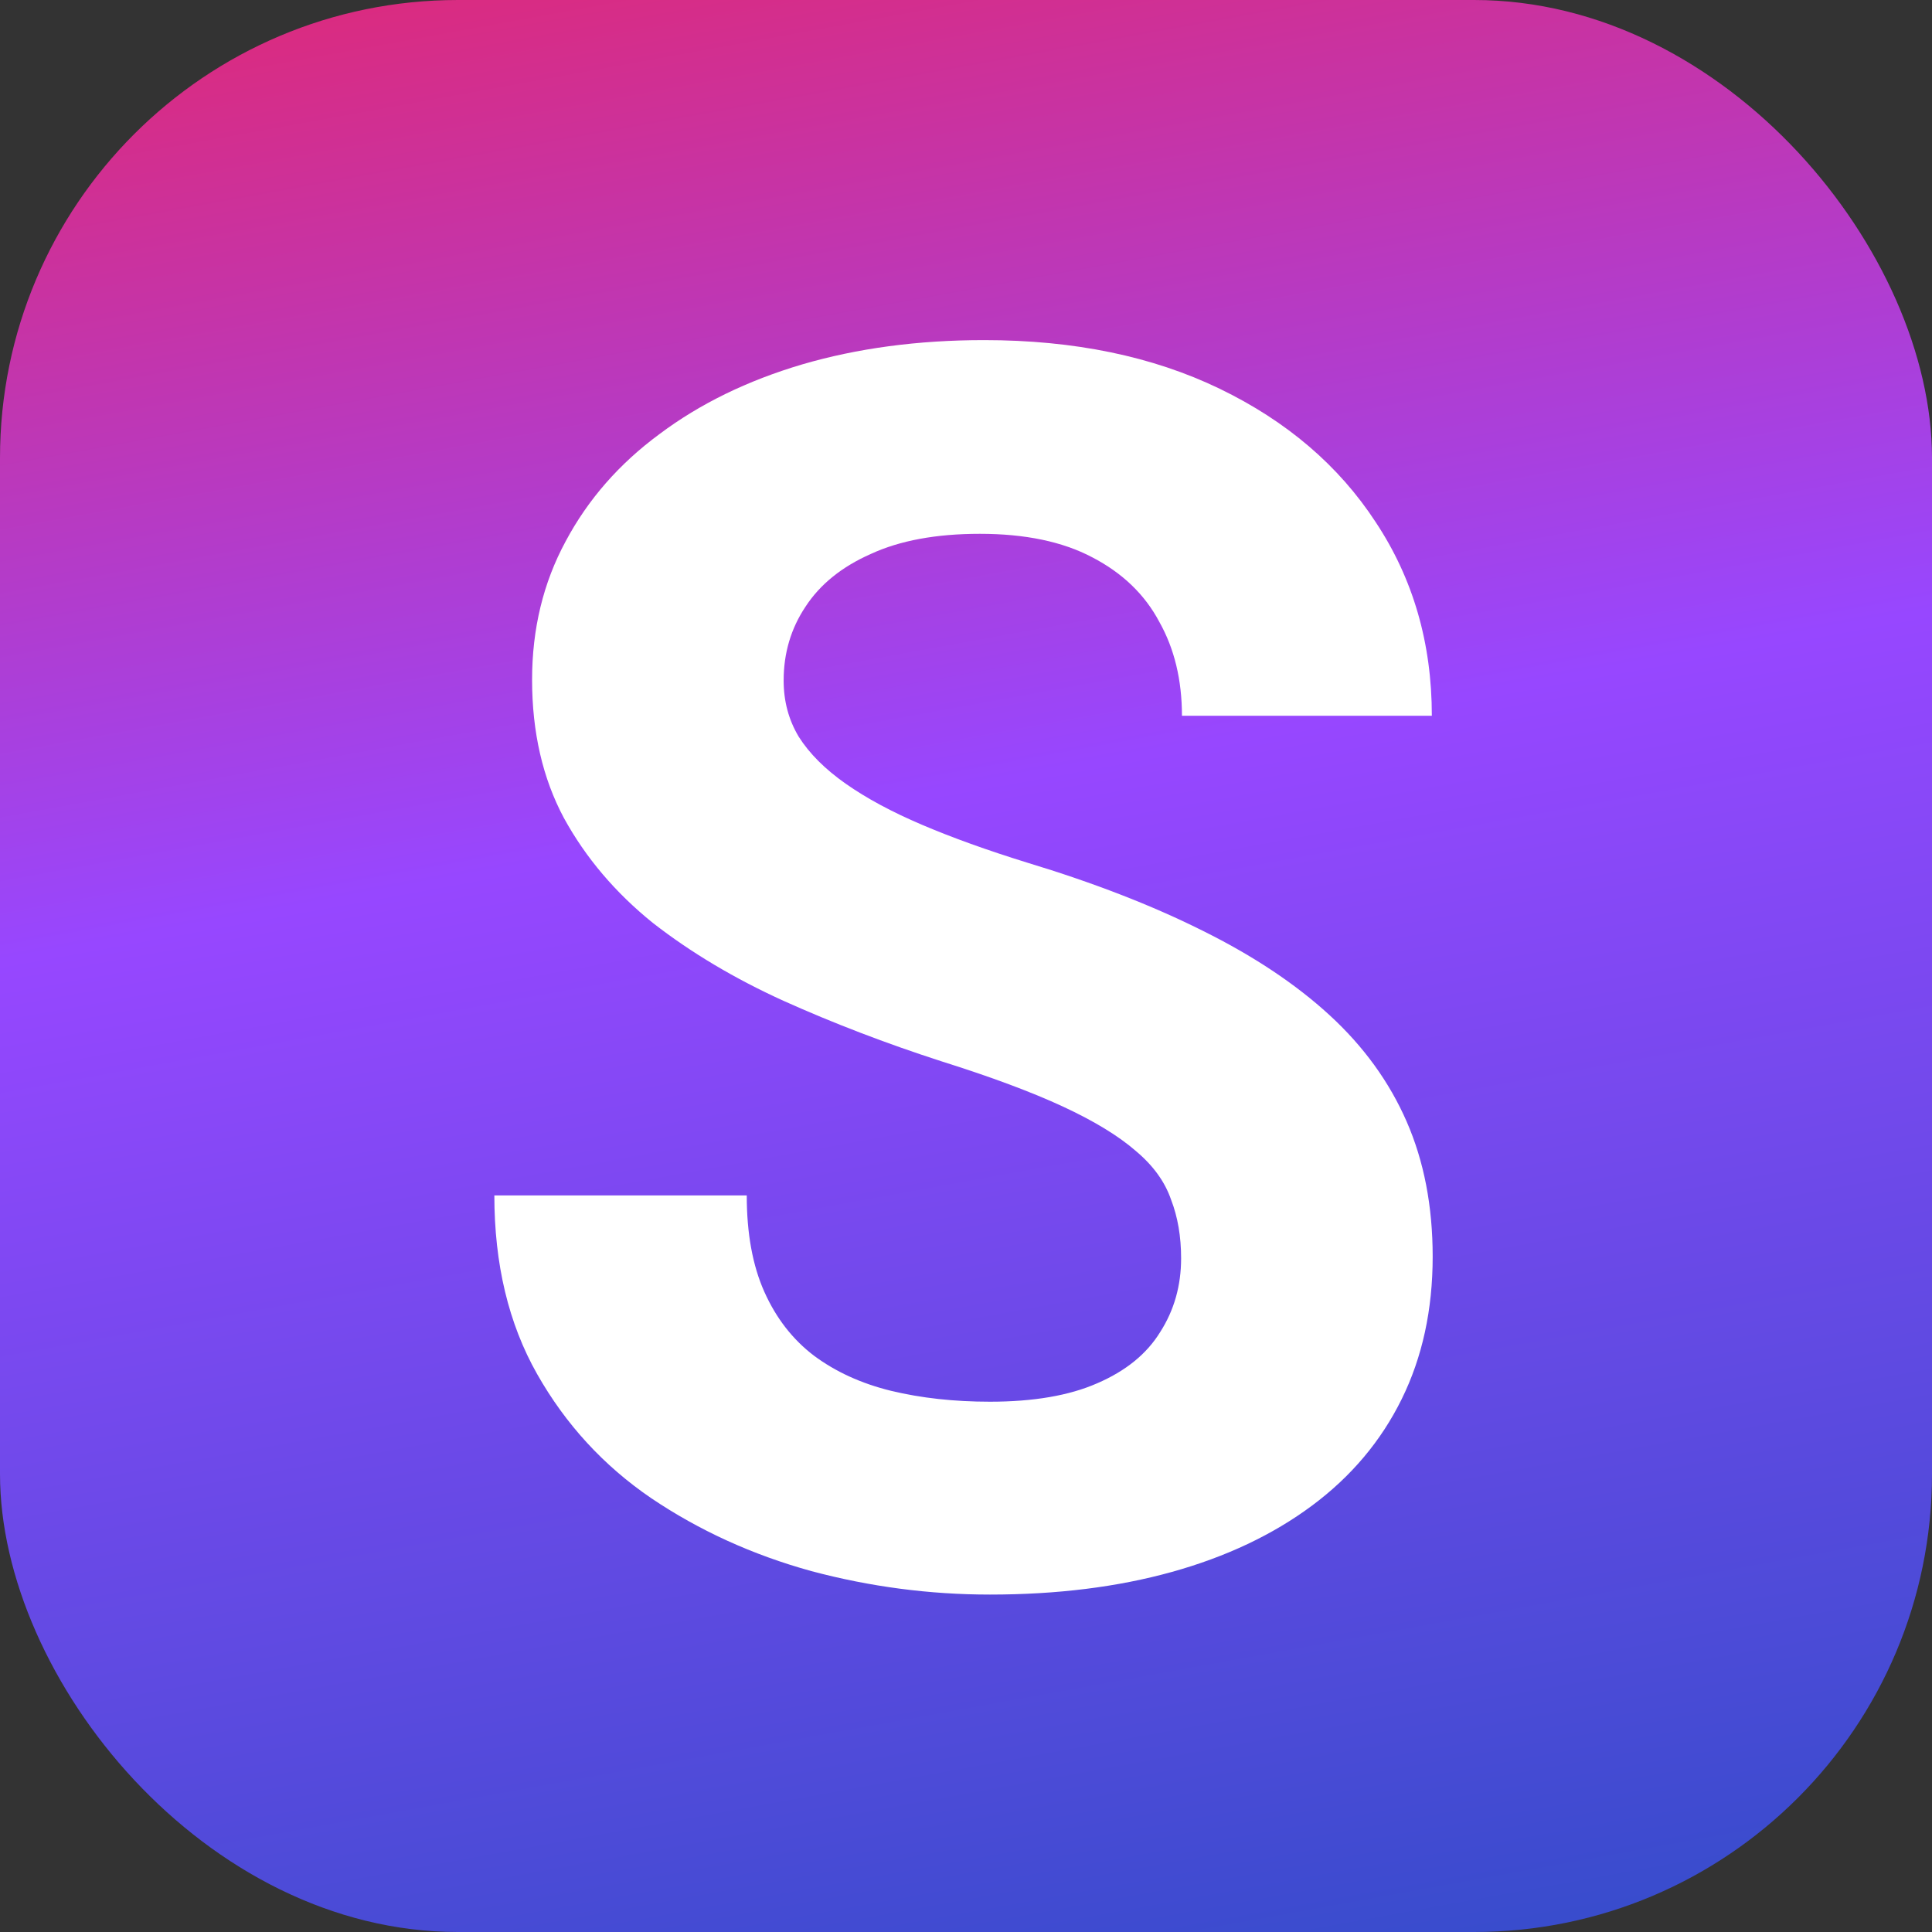 <svg width="540" height="540" viewBox="0 0 540 540" fill="none" xmlns="http://www.w3.org/2000/svg">
<rect x="0" y="0" width="540" height="540" fill="#333333" stroke="none"/>
<rect width="540" height="540" rx="128" fill="url(#paint0_linear_3_6089)"/>
<path d="M330.125 351.703C330.125 345.609 329.188 340.141 327.312 335.297C325.594 330.297 322.312 325.766 317.469 321.703C312.625 317.484 305.828 313.344 297.078 309.281C288.328 305.219 277 301 263.094 296.625C247.625 291.625 232.938 286 219.031 279.75C205.281 273.5 193.094 266.234 182.469 257.953C172 249.516 163.719 239.75 157.625 228.656C151.688 217.562 148.719 204.672 148.719 189.984C148.719 175.766 151.844 162.875 158.094 151.312C164.344 139.594 173.094 129.594 184.344 121.312C195.594 112.875 208.875 106.391 224.188 101.859C239.656 97.328 256.609 95.062 275.047 95.062C300.203 95.062 322.156 99.594 340.906 108.656C359.656 117.719 374.188 130.141 384.5 145.922C394.969 161.703 400.203 179.75 400.203 200.062H330.359C330.359 190.062 328.25 181.312 324.031 173.812C319.969 166.156 313.719 160.141 305.281 155.766C297 151.391 286.531 149.203 273.875 149.203C261.688 149.203 251.531 151.078 243.406 154.828C235.281 158.422 229.188 163.344 225.125 169.594C221.062 175.688 219.031 182.562 219.031 190.219C219.031 196 220.438 201.234 223.25 205.922C226.219 210.609 230.594 214.984 236.375 219.047C242.156 223.109 249.266 226.938 257.703 230.531C266.141 234.125 275.906 237.641 287 241.078C305.594 246.703 321.922 253.031 335.984 260.062C350.203 267.094 362.078 274.984 371.609 283.734C381.141 292.484 388.328 302.406 393.172 313.5C398.016 324.594 400.438 337.172 400.438 351.234C400.438 366.078 397.547 379.359 391.766 391.078C385.984 402.797 377.625 412.719 366.688 420.844C355.75 428.969 342.703 435.141 327.547 439.359C312.391 443.578 295.438 445.688 276.688 445.688C259.812 445.688 243.172 443.5 226.766 439.125C210.359 434.594 195.438 427.797 182 418.734C168.719 409.672 158.094 398.109 150.125 384.047C142.156 369.984 138.172 353.344 138.172 334.125H208.719C208.719 344.75 210.359 353.734 213.641 361.078C216.922 368.422 221.531 374.359 227.469 378.891C233.562 383.422 240.75 386.703 249.031 388.734C257.469 390.766 266.688 391.781 276.688 391.781C288.875 391.781 298.875 390.062 306.688 386.625C314.656 383.188 320.516 378.422 324.266 372.328C328.172 366.234 330.125 359.359 330.125 351.703Z" fill="white"/>
<defs>
<linearGradient id="paint0_linear_3_6089" x1="179.14" y1="-23.023" x2="289.569" y2="584.508" gradientUnits="userSpaceOnUse">
<stop stop-color="#DD2A7B"/>
<stop offset="0.413" stop-color="#9747FF"/>
<stop offset="1" stop-color="#334CCA"/>
</linearGradient>
</defs>
</svg>
